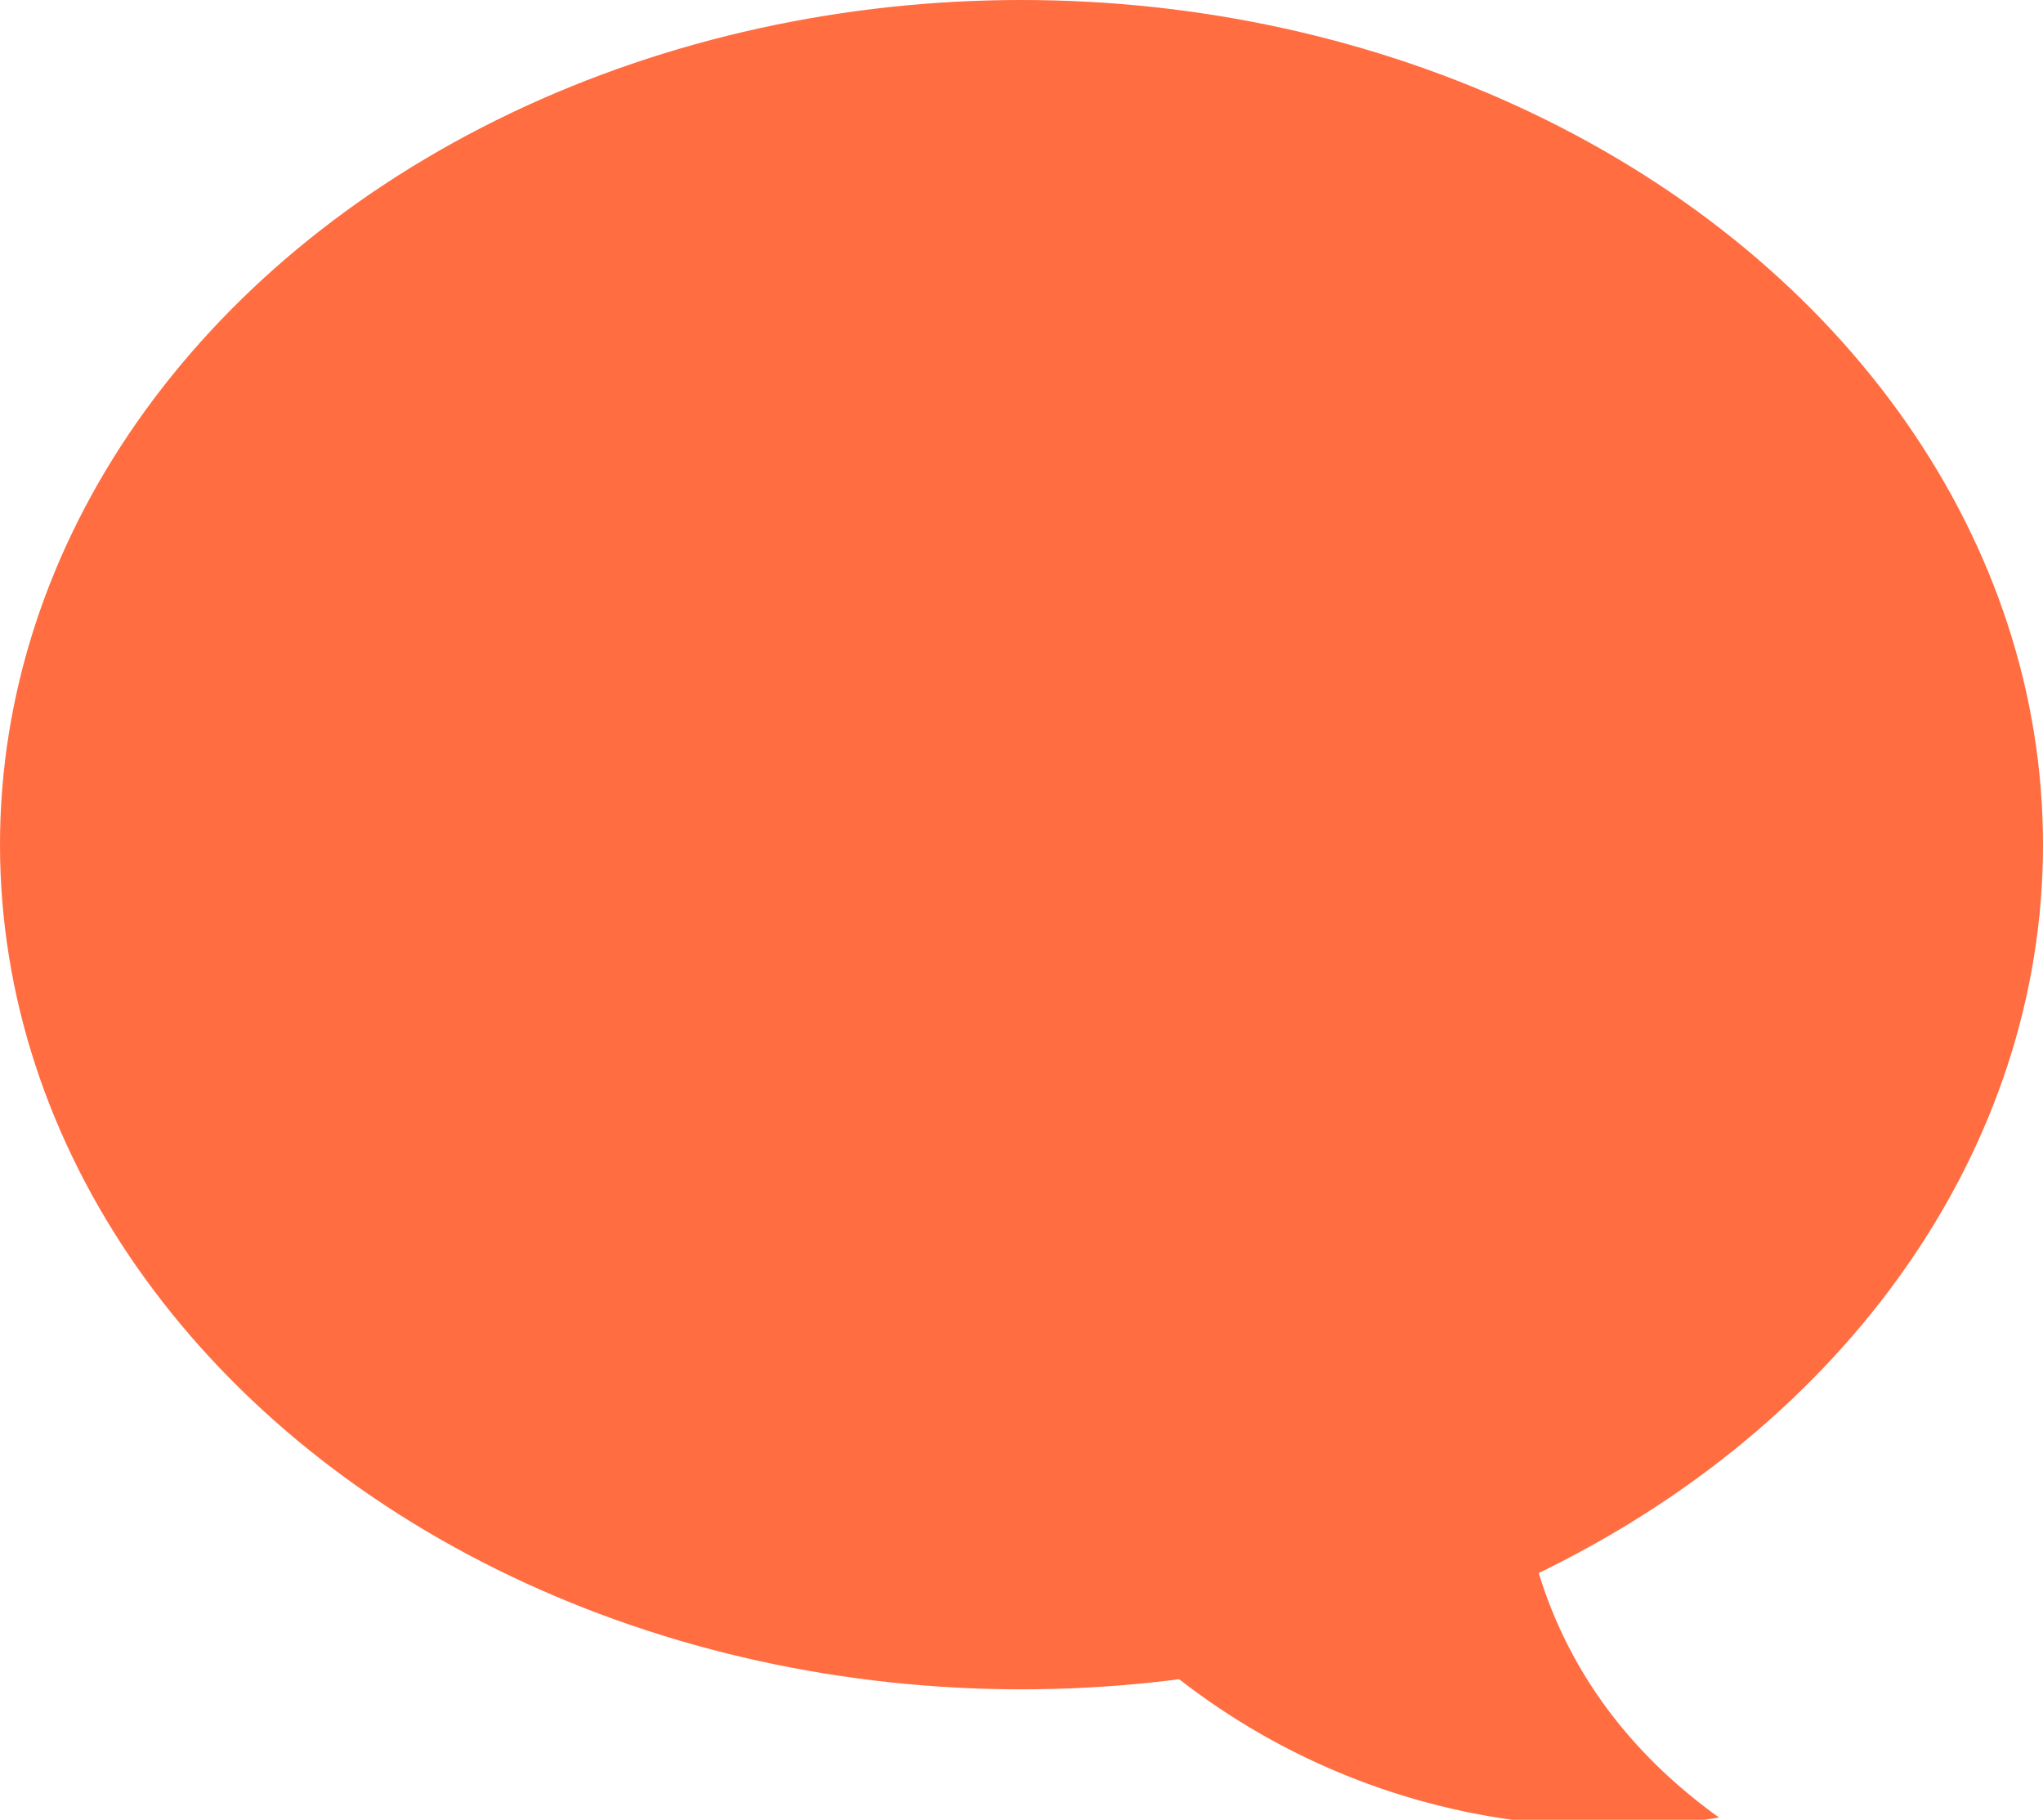 <svg xmlns="http://www.w3.org/2000/svg" viewBox="0 0 18.48 16.46"><defs><style>.cls-1{fill:#ff6d41;}</style></defs><g id="レイヤー_2" data-name="レイヤー 2"><g id="新入行員育成の取り組み"><ellipse class="cls-1" cx="9.24" cy="7.64" rx="9.24" ry="7.64"/><path class="cls-1" d="M9.86,14.44a6.32,6.32,0,0,0,5.69,2c-3.42-2.46-1-6.87-1-6.87Z"/></g></g></svg>